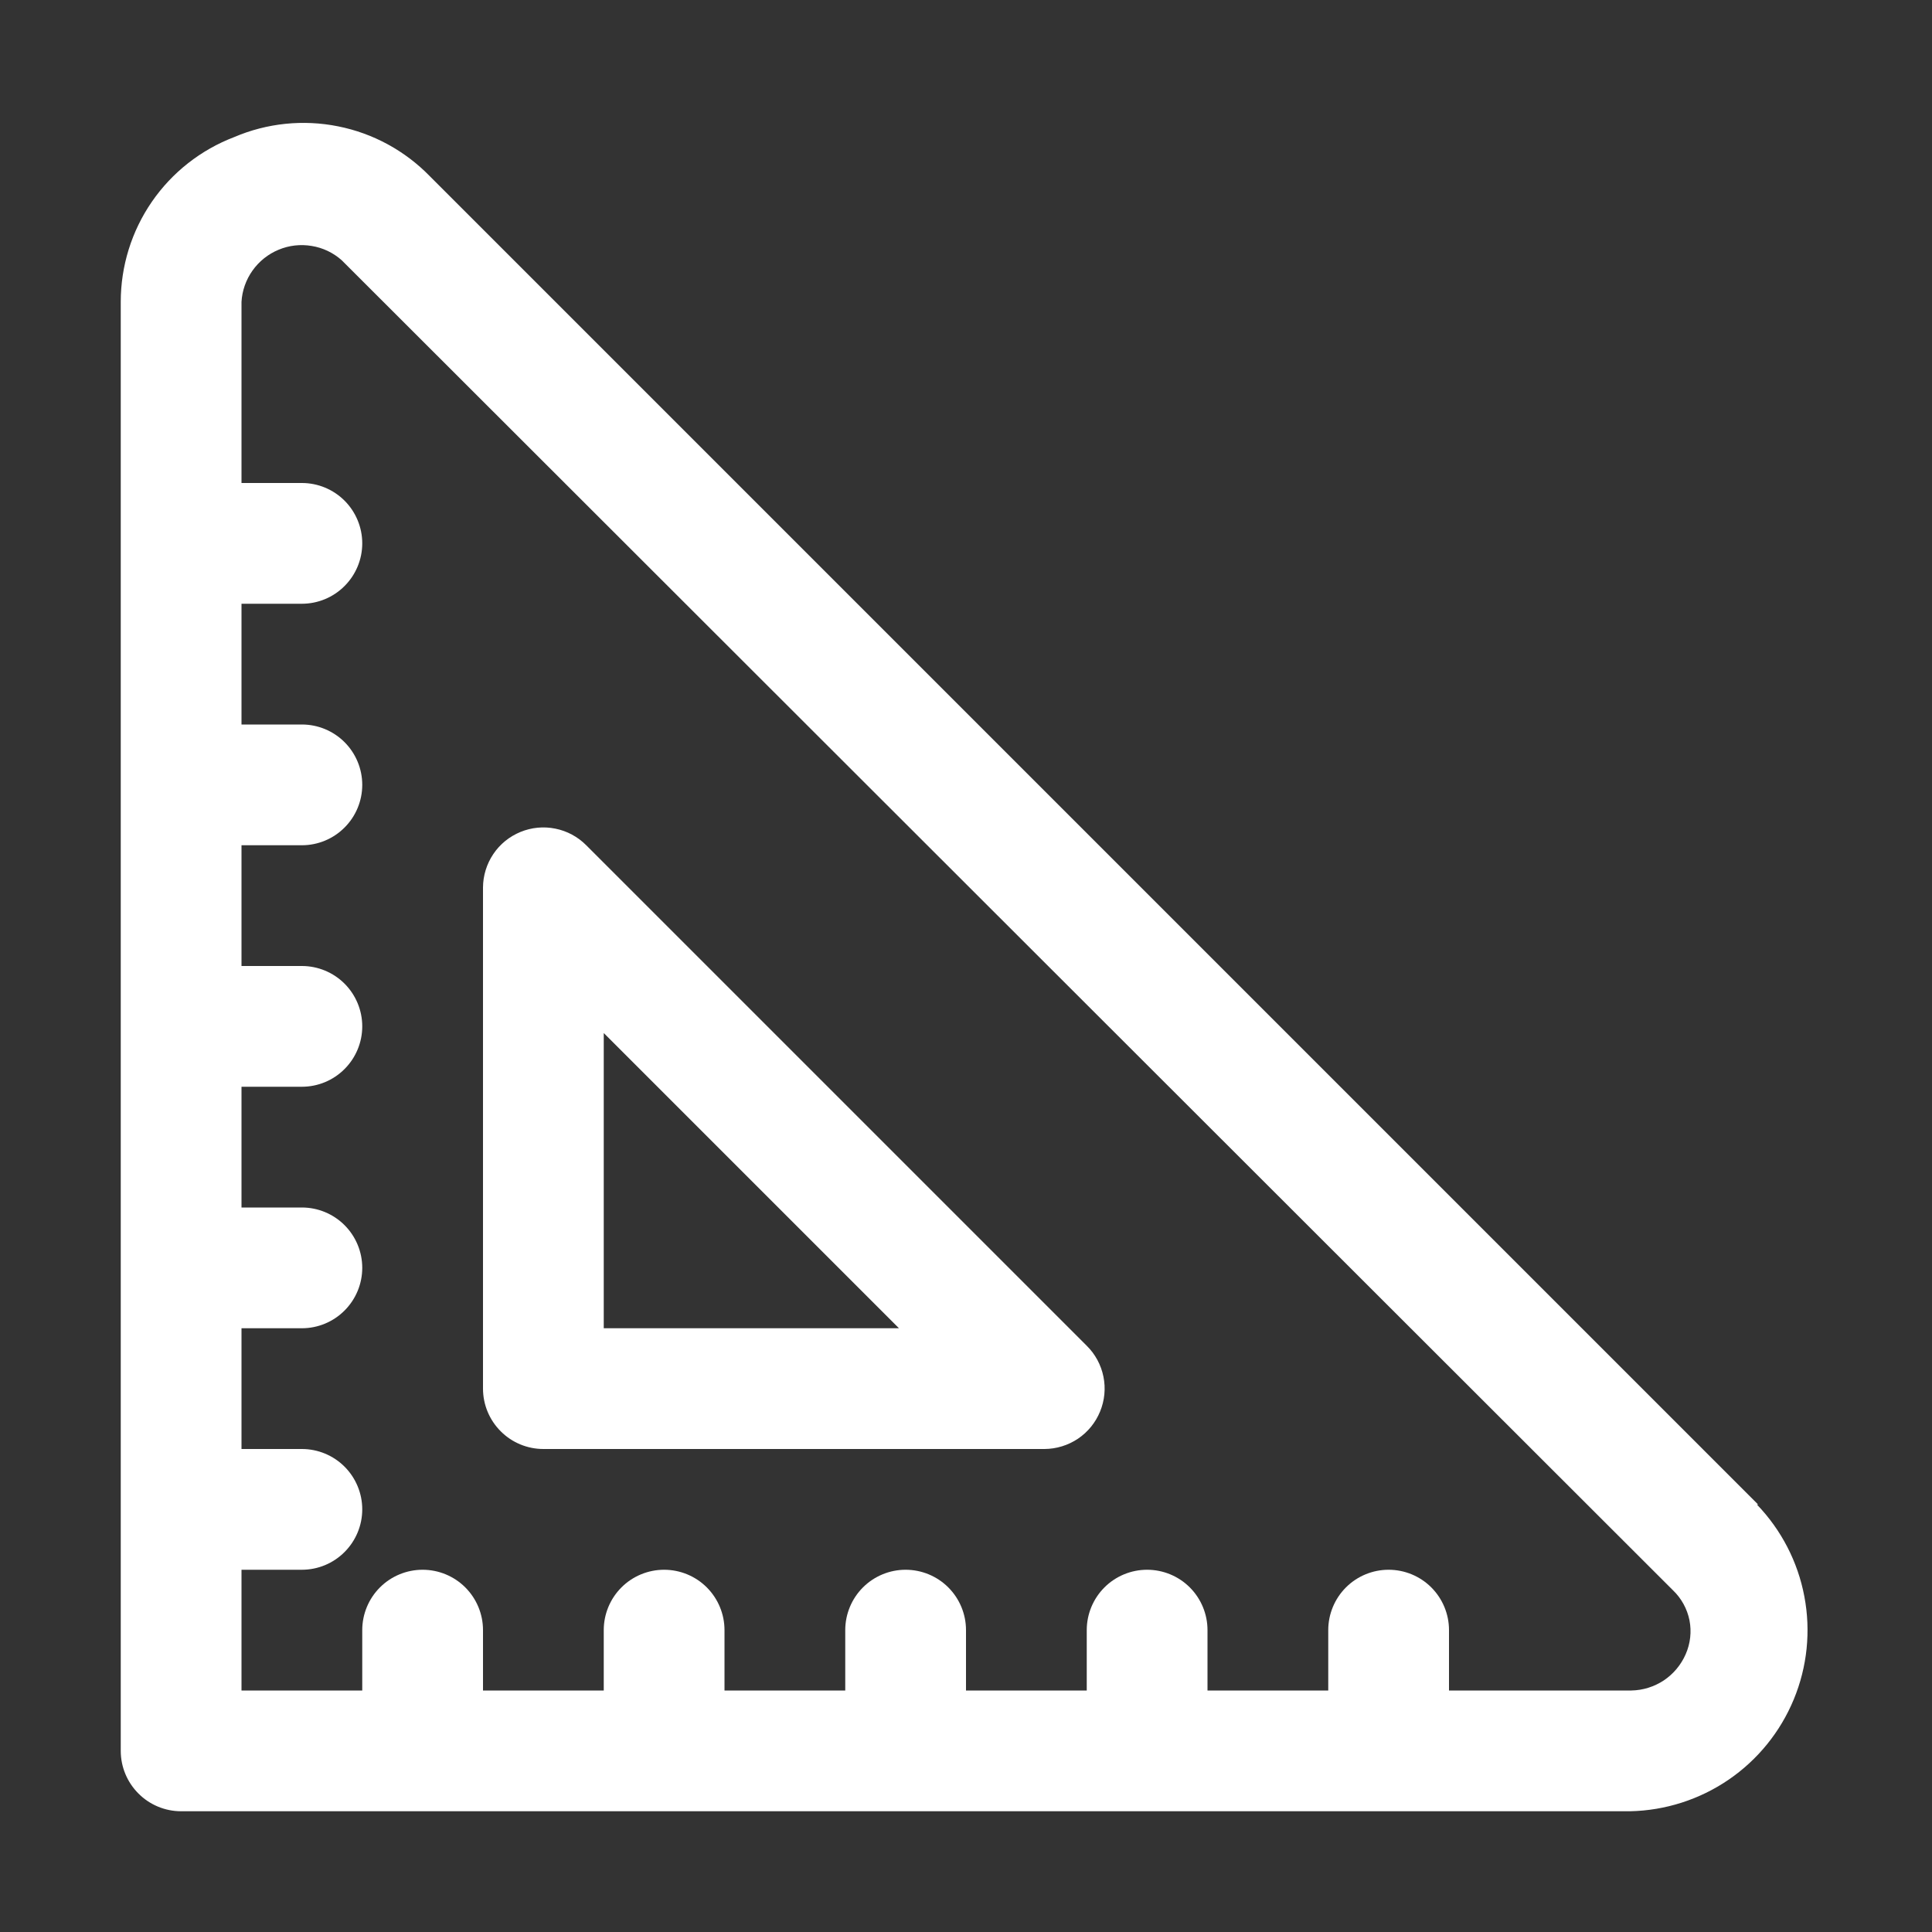 <?xml version="1.0" encoding="UTF-8"?>
<svg xmlns="http://www.w3.org/2000/svg" width="30" height="30" viewBox="0 0 30 30" fill="none">
  <rect x="0" y="0" width="30" height="30" fill="#333333" stroke="none"/>
  <path d="M27.3 23.362L6.675 2.737C6.29 2.341 5.793 2.07 5.251 1.962C4.709 1.853 4.146 1.911 3.638 2.128C3.119 2.326 2.673 2.676 2.358 3.133C2.043 3.59 1.875 4.132 1.875 4.687V27.187C1.875 27.436 1.974 27.674 2.15 27.85C2.325 28.026 2.564 28.125 2.812 28.125H25.312C25.859 28.114 26.391 27.943 26.842 27.635C27.294 27.326 27.645 26.893 27.854 26.387C28.063 25.882 28.12 25.327 28.018 24.79C27.917 24.252 27.66 23.756 27.281 23.362H27.3ZM26.175 25.687C26.103 25.852 25.985 25.993 25.836 26.093C25.686 26.192 25.511 26.247 25.331 26.25H22.5V25.312C22.5 25.064 22.401 24.825 22.225 24.649C22.05 24.474 21.811 24.375 21.562 24.375C21.314 24.375 21.075 24.474 20.9 24.649C20.724 24.825 20.625 25.064 20.625 25.312V26.25H18.75V25.312C18.75 25.064 18.651 24.825 18.475 24.649C18.3 24.474 18.061 24.375 17.812 24.375C17.564 24.375 17.325 24.474 17.15 24.649C16.974 24.825 16.875 25.064 16.875 25.312V26.25H15V25.312C15 25.064 14.901 24.825 14.725 24.649C14.55 24.474 14.311 24.375 14.062 24.375C13.814 24.375 13.575 24.474 13.4 24.649C13.224 24.825 13.125 25.064 13.125 25.312V26.25H11.25V25.312C11.25 25.064 11.151 24.825 10.975 24.649C10.8 24.474 10.561 24.375 10.312 24.375C10.064 24.375 9.825 24.474 9.65 24.649C9.474 24.825 9.375 25.064 9.375 25.312V26.25H7.5V25.312C7.5 25.064 7.401 24.825 7.225 24.649C7.05 24.474 6.811 24.375 6.562 24.375C6.314 24.375 6.075 24.474 5.9 24.649C5.724 24.825 5.625 25.064 5.625 25.312V26.25H3.75V24.375H4.688C4.936 24.375 5.175 24.276 5.35 24.1C5.526 23.924 5.625 23.686 5.625 23.437C5.625 23.189 5.526 22.95 5.35 22.774C5.175 22.599 4.936 22.5 4.688 22.5H3.75V20.625H4.688C4.936 20.625 5.175 20.526 5.35 20.35C5.526 20.174 5.625 19.936 5.625 19.687C5.625 19.439 5.526 19.2 5.35 19.024C5.175 18.849 4.936 18.75 4.688 18.75H3.75V16.875H4.688C4.936 16.875 5.175 16.776 5.35 16.6C5.526 16.424 5.625 16.186 5.625 15.937C5.625 15.689 5.526 15.45 5.35 15.274C5.175 15.099 4.936 15 4.688 15H3.75V13.125H4.688C4.936 13.125 5.175 13.026 5.35 12.85C5.526 12.675 5.625 12.436 5.625 12.187C5.625 11.939 5.526 11.7 5.35 11.524C5.175 11.349 4.936 11.25 4.688 11.25H3.75V9.375H4.688C4.936 9.375 5.175 9.276 5.35 9.1C5.526 8.924 5.625 8.686 5.625 8.437C5.625 8.189 5.526 7.95 5.35 7.774C5.175 7.599 4.936 7.5 4.688 7.5H3.75V4.687C3.76 4.512 3.82 4.343 3.922 4.2C4.024 4.057 4.164 3.945 4.326 3.878C4.488 3.81 4.666 3.79 4.839 3.819C5.013 3.847 5.175 3.924 5.306 4.041L25.978 24.694C26.109 24.819 26.198 24.982 26.234 25.159C26.269 25.337 26.248 25.522 26.175 25.687Z" fill="white"></path>
  <path d="M9.103 13.125C8.972 12.993 8.805 12.903 8.623 12.867C8.442 12.83 8.253 12.848 8.081 12.919C7.91 12.989 7.763 13.108 7.66 13.262C7.557 13.415 7.501 13.596 7.5 13.781V21.562C7.5 21.811 7.599 22.049 7.775 22.225C7.95 22.401 8.189 22.5 8.438 22.5H16.219C16.404 22.499 16.585 22.443 16.739 22.34C16.893 22.236 17.012 22.089 17.082 21.918C17.153 21.746 17.171 21.557 17.134 21.376C17.097 21.194 17.007 21.027 16.875 20.897L9.103 13.125ZM9.375 20.625V16.041L13.959 20.625H9.375Z" fill="white"></path>
</svg>
